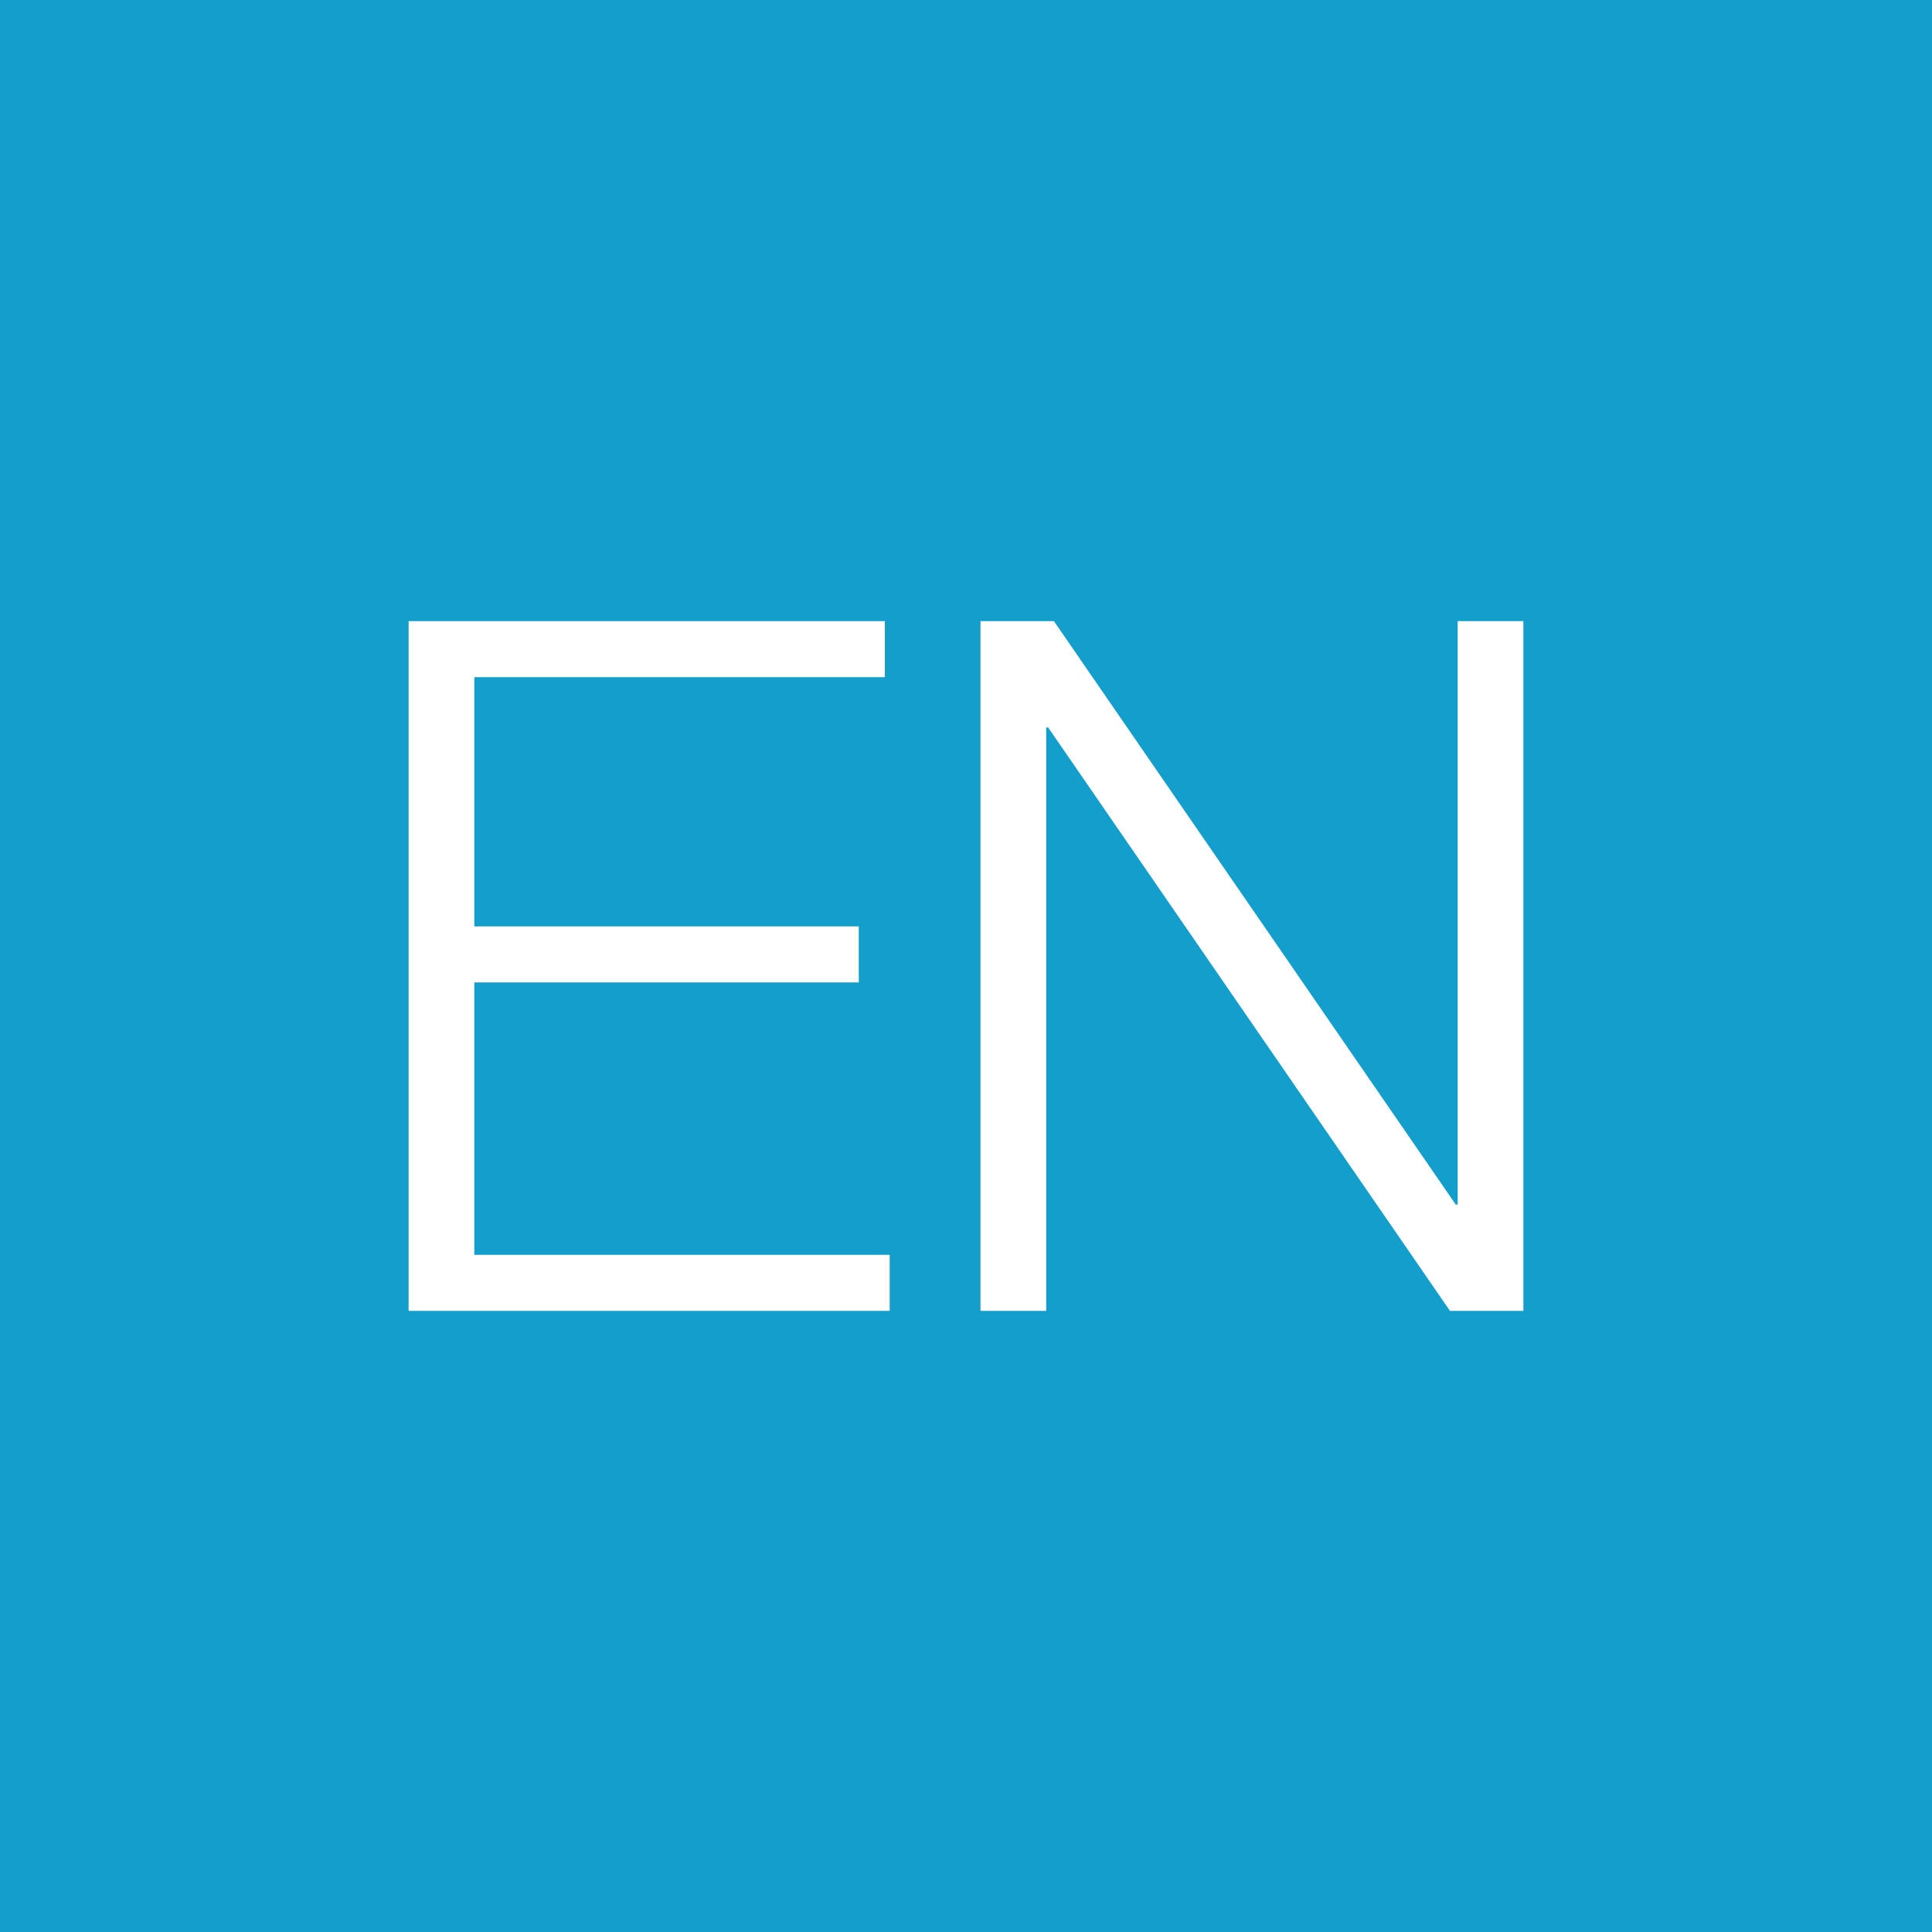 <?xml version="1.0" encoding="utf-8"?>
<!-- Generator: Adobe Illustrator 18.1.1, SVG Export Plug-In . SVG Version: 6.00 Build 0)  -->
<svg version="1.1" xmlns="http://www.w3.org/2000/svg" xmlns:xlink="http://www.w3.org/1999/xlink" x="0px" y="0px"
	 viewBox="0 0 400 400" style="enable-background:new 0 0 400 400;" xml:space="preserve">
<style type="text/css">
	.st0{fill:#149ECC;}
	.st1{fill:#FFFFFF;}
	.st2{display:none;}
	.st3{display:inline;fill:#149ECC;}
	.st4{display:inline;}
</style>
<g id="EN">
	<rect class="st0" width="400" height="400"/>
	<g>
		<path class="st1" d="M84.6,128.6h98.6v11.6h-85v51.6h79.6v11.6H98.2v56.4h86v11.6H84.6V128.6z"/>
		<path class="st1" d="M203,128.6h15.2l83.2,120.8h0.4V128.6h13.6v142.8h-15.2L217,150.6h-0.4v120.8H203V128.6z"/>
	</g>
</g>
<g id="ES" class="st2">
	<rect class="st3" width="400" height="400"/>
	<g class="st4">
		<path class="st1" d="M88.5,128.6h98.6v11.6h-85v51.6h79.6v11.6h-79.6v56.4h86v11.6H88.5V128.6z"/>
		<path class="st1" d="M213.5,224.4c-0.6,29.4,20.6,38.4,46.6,38.4c15,0,37.8-8.2,37.8-29c0-16.2-16.2-22.6-29.4-25.8l-31.8-7.8
			c-16.8-4.2-32.2-12.2-32.2-34.4c0-14,9-40.2,49.2-40.2c28.2,0,53,15.2,52.8,44.4h-13.6c-0.8-21.8-18.8-32.8-39-32.8
			c-18.6,0-35.8,7.2-35.8,28.4c0,13.4,10,19,21.6,21.8l34.8,8.6c20.2,5.4,37,14.2,37,37.6c0,9.8-4,40.8-54.6,40.8
			c-33.8,0-58.6-15.2-57-50H213.5z"/>
	</g>
</g>
</svg>
